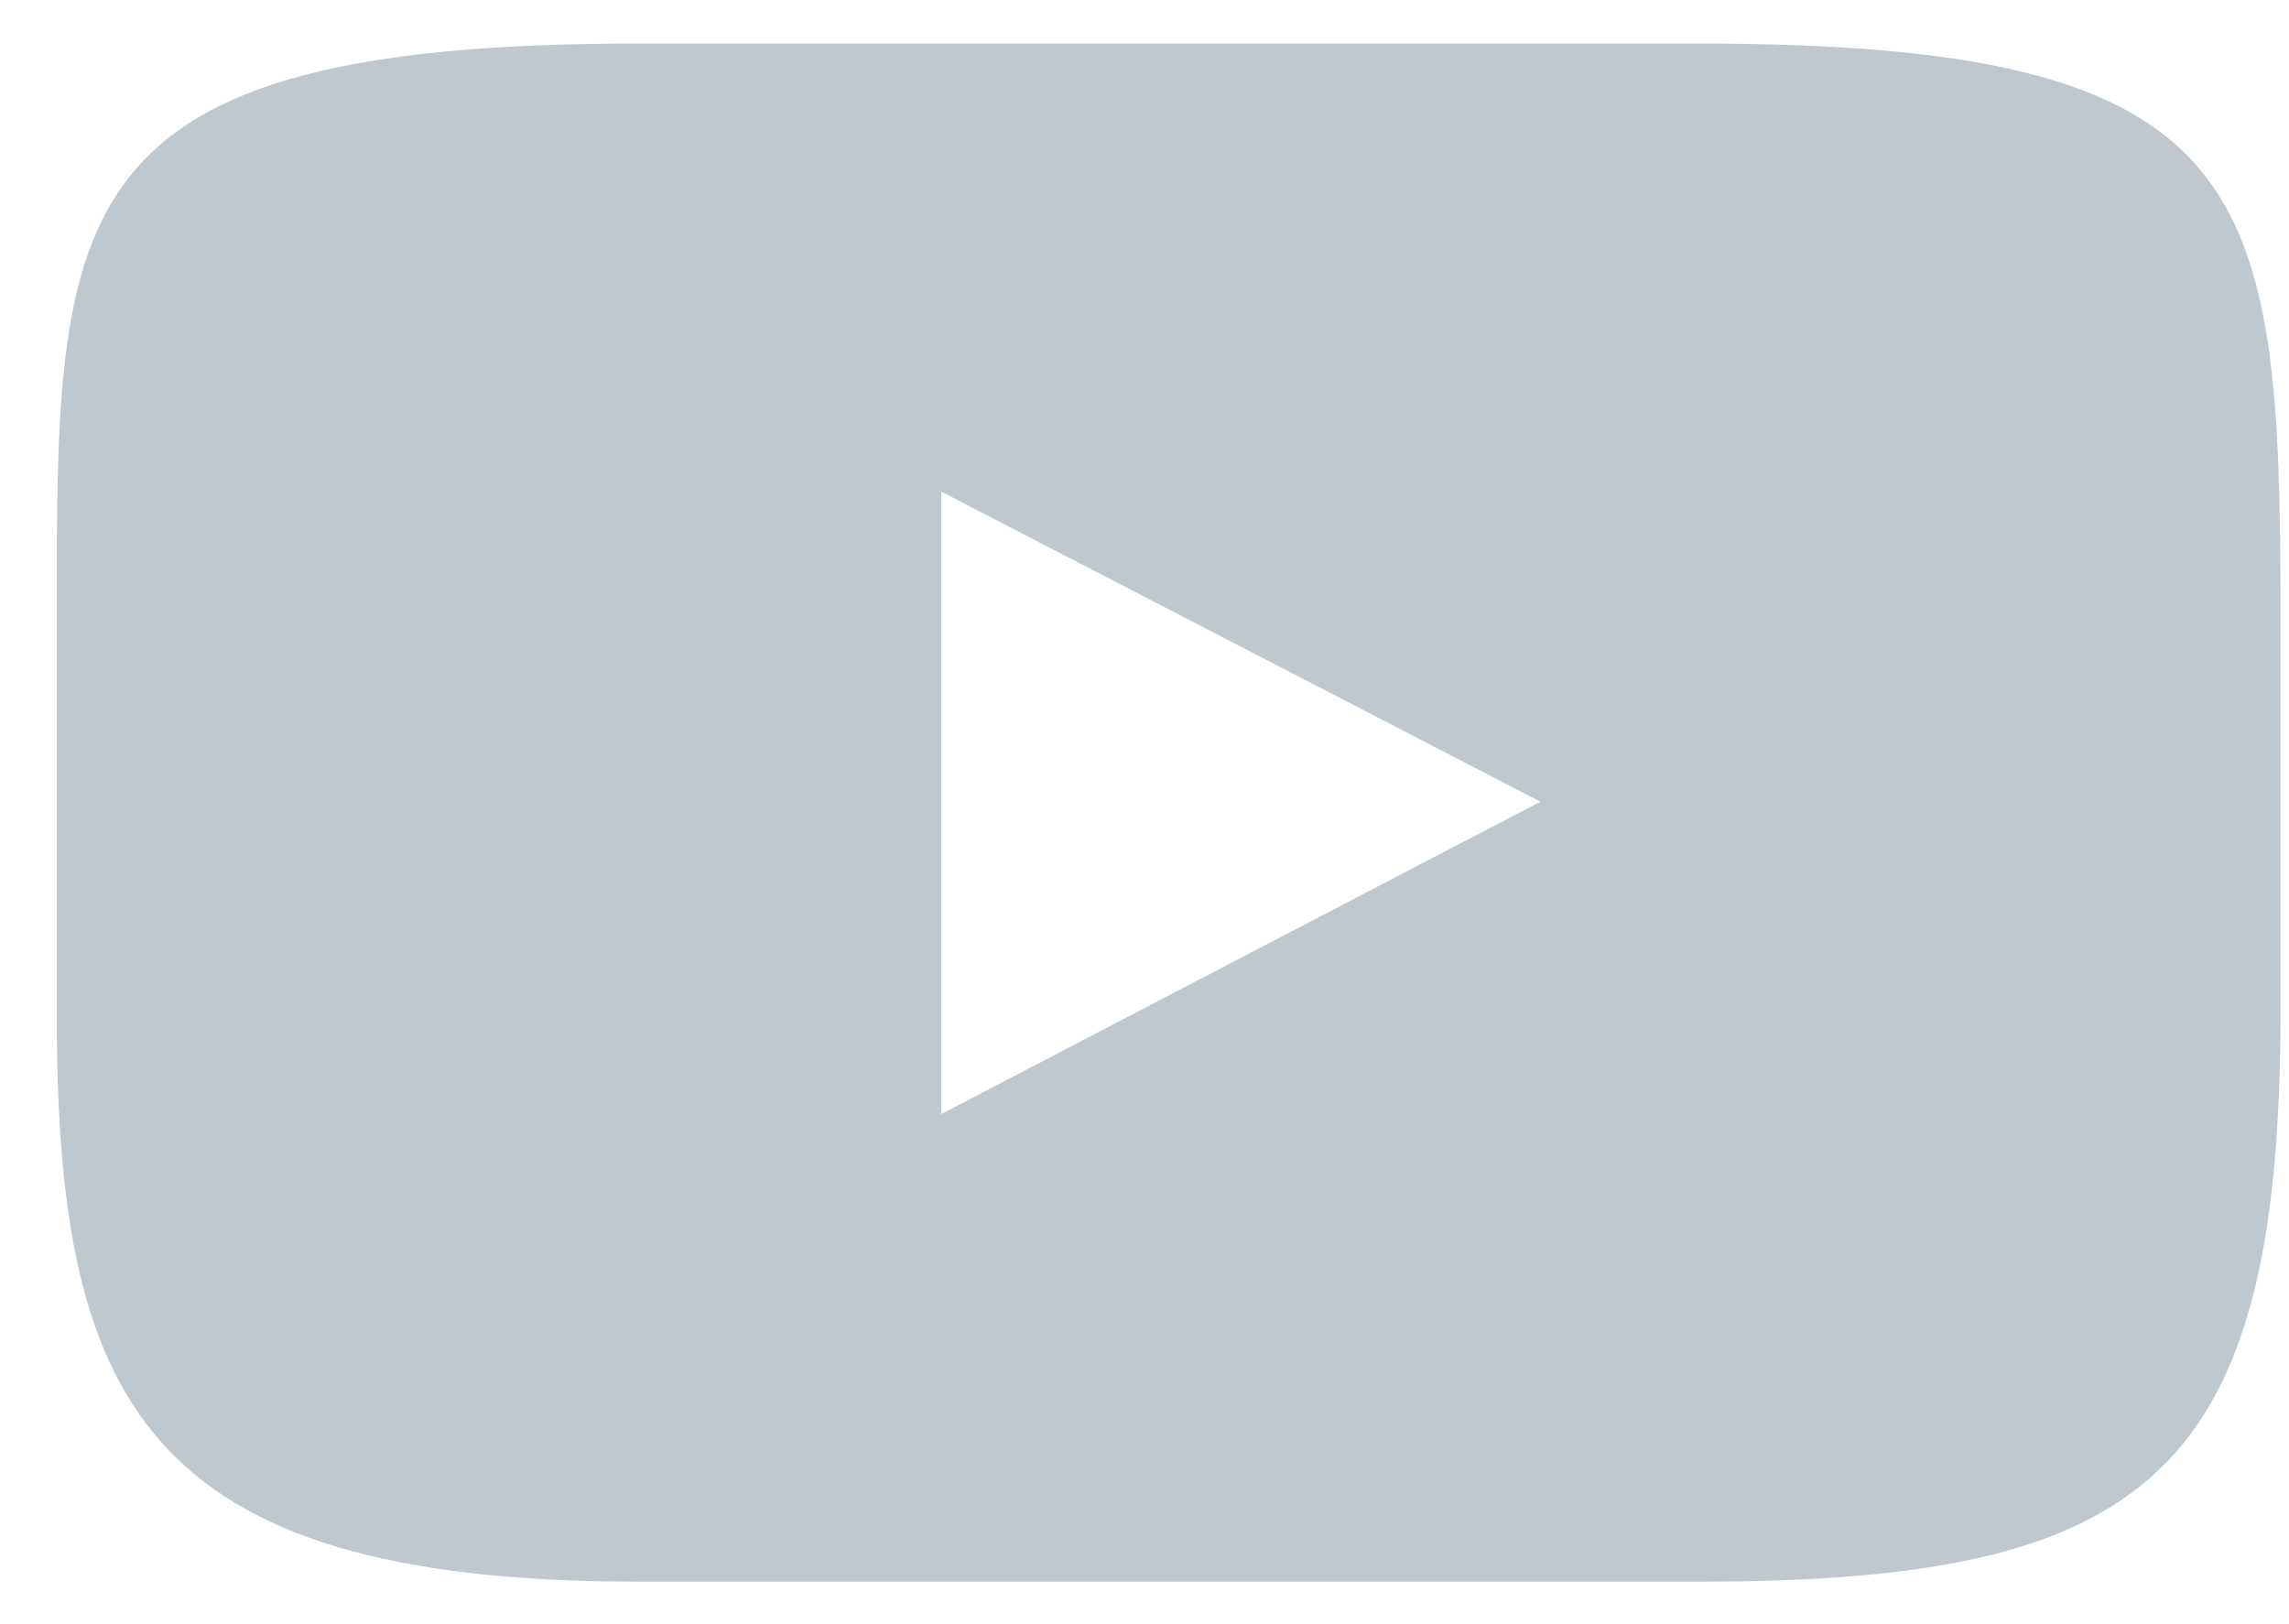 <svg width="31" height="22" viewBox="0 0 31 22" fill="none" xmlns="http://www.w3.org/2000/svg">
<path d="M23.012 0.59H8.638C0.768 0.59 0.768 2.827 0.768 8.324V13.694C0.768 18.919 1.882 21.424 8.638 21.424H23.016C29.117 21.424 30.885 19.962 30.885 13.694V8.324C30.882 2.537 30.584 0.59 23.012 0.59ZM20.863 10.86L20.616 10.987L19.869 11.378H19.865L12.747 15.091V6.659L12.754 6.663L12.747 6.659L20.863 10.86Z" fill="#BFC8CF"/>
</svg>
